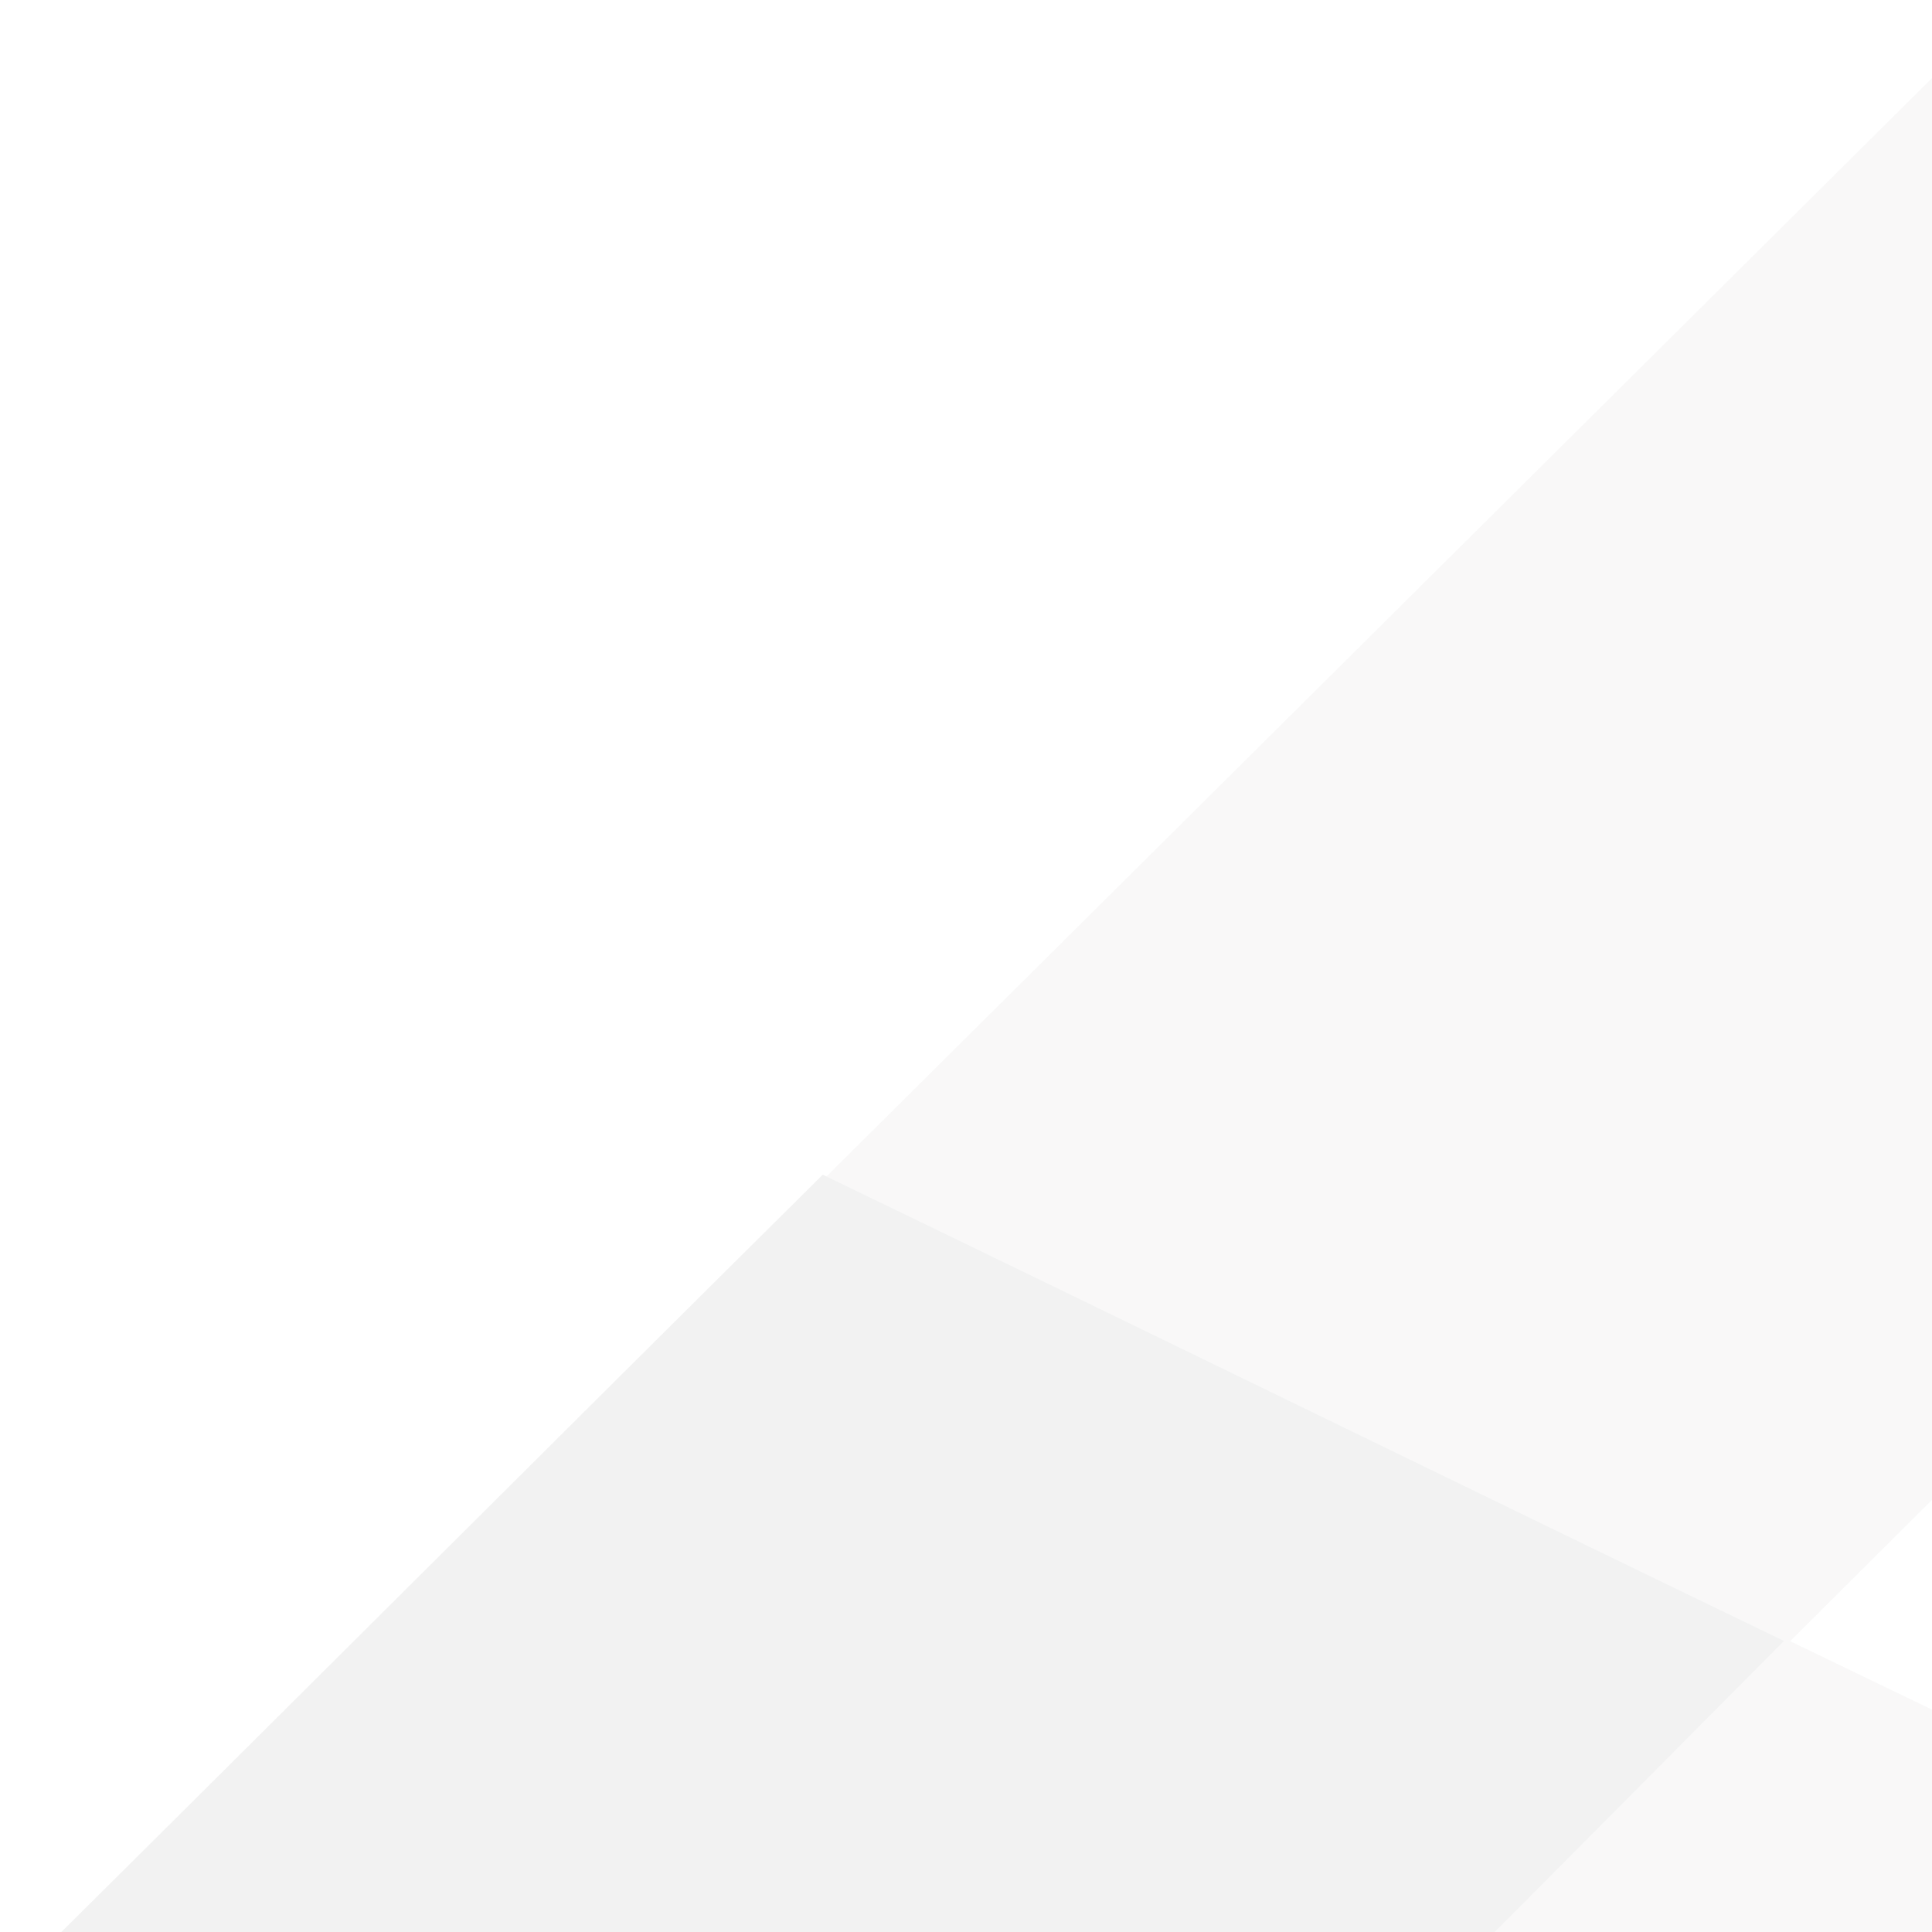 <svg xmlns="http://www.w3.org/2000/svg" xmlns:xlink="http://www.w3.org/1999/xlink" width="887" height="887" viewBox="0 0 887 887">
  <defs>
    <clipPath id="clip-path">
      <rect id="Rectangle_55" data-name="Rectangle 55" width="887" height="887" fill="#075170"/>
    </clipPath>
  </defs>
  <g id="bkgd-pattern" opacity="0.3" clip-path="url(#clip-path)" style="mix-blend-mode: multiply;isolation: isolate">
    <g id="Layer_1-2" transform="translate(-179.56 -166.059)" style="mix-blend-mode: normal;isolation: isolate">
      <path id="Path_88735" data-name="Path 88735" d="M25.391,1147.133c-14.2,6.087-25.363,0-25.363-16.233V634.8c0-15.218,11.16-33.48,25.363-40.581l1235.7-591.47c14.2-7.1,24.349,0,22.32,16.232L1230.65,559.721c-1.015,15.218-14.2,33.479-28.407,39.567Z" transform="translate(1778.754 1282.93)" fill="#eae9e9"/>
      <path id="Path_88736" data-name="Path 88736" d="M27.831,869.108c-14.2,6.087-25.363,0-25.363-16.232v-481.9c0-15.218,12.174-33.48,25.363-40.581L688.289,11.832c14.2-7.1,33.479-3.044,43.625,9.131L1017,337.5c10.145,11.16,8.116,27.392-6.087,34.494,0,0-240.443,134.932-373.346,208.993C425.526,680.406,26.816,868.094,26.816,868.094" transform="translate(1791.531 714.838)" fill="#eae9e9"/>
      <path id="Path_88737" data-name="Path 88737" d="M20.32,12.022C9.16.862.029,4.92.029,20.138V616.681C.029,631.9,9.16,653.2,20.32,664.363L1208.332,1847.3c11.16,11.16,21.305,7.1,22.32-8.116l52.755-541.758c1.015-15.218-6.087-36.523-17.247-47.683L19.3,11.007Z" transform="translate(1778.752 3.463)" fill="#eae9e9"/>
      <path id="Path_88738" data-name="Path 88738" d="M384.506,603.087,0,218.581,443.349,5.53Z" transform="translate(2621.854 1267.97)" fill="#d4d5d5"/>
      <path id="Path_88739" data-name="Path 88739" d="M368.115,592.525C517.25,521.508,665.371,451.505,814.507,380.488,690.735,257.73,566.962,133.958,443.19,11.2,296.083,82.217,148.977,154.248,1.87,225.266Q184.485,409.4,368.115,592.525" transform="translate(2060.979 703.295)" fill="#d4d5d5"/>
      <path id="Path_88740" data-name="Path 88740" d="M1275.834,1147.224c14.2,6.087,25.363,0,25.363-16.233v-496.1c0-15.218-11.16-33.479-25.363-40.581L40.138,2.835c-14.2-7.1-24.349,0-22.32,16.232L70.574,560.826c2.029,15.218,14.2,33.479,28.407,39.567Z" transform="translate(-17.507 1273.709)" fill="#eae9e9"/>
      <path id="Path_88741" data-name="Path 88741" d="M1013.216,869.2c14.2,6.087,25.363,0,25.363-16.232v-481.9c0-15.218-12.174-33.479-25.363-40.581L352.758,11.922c-14.2-7.1-33.479-3.044-43.625,9.13L24.051,337.585c-10.145,11.16-8.116,27.392,6.087,34.494,0,0,240.443,134.932,373.347,208.993,212.037,99.424,610.746,287.112,610.746,287.112" transform="translate(229.894 705.617)" fill="#eae9e9"/>
      <path id="Path_88742" data-name="Path 88742" d="M1280.96,12.112c11.16-11.16,20.291-7.1,20.291,8.116V616.77c0,15.218-9.131,37.538-20.291,47.683L92.947,1847.394c-11.16,11.16-21.305,7.1-22.32-8.116L17.872,1297.519c-2.029-15.218,6.087-36.523,17.247-47.683L1281.974,11.1Z" transform="translate(-17.56 -5.757)" fill="#eae9e9"/>
      <path id="Path_88743" data-name="Path 88743" d="M80.662,594.271,466.182,209.765S69.5,18.019,47.182,7.874,25.877,25.121,25.877,25.121l55.8,568.136Z" transform="translate(-25.565 1267.656)" fill="#d4d5d5"/>
      <path id="Path_88744" data-name="Path 88744" d="M466.763,592.615C317.627,521.6,169.506,451.6,20.37,380.579,144.142,257.821,267.915,134.048,391.687,11.29,538.794,82.307,685.9,154.339,833.007,225.355Q650.392,409.493,466.763,592.615" transform="translate(165.601 694.074)" fill="#d4d5d5"/>
    </g>
  </g>
</svg>
